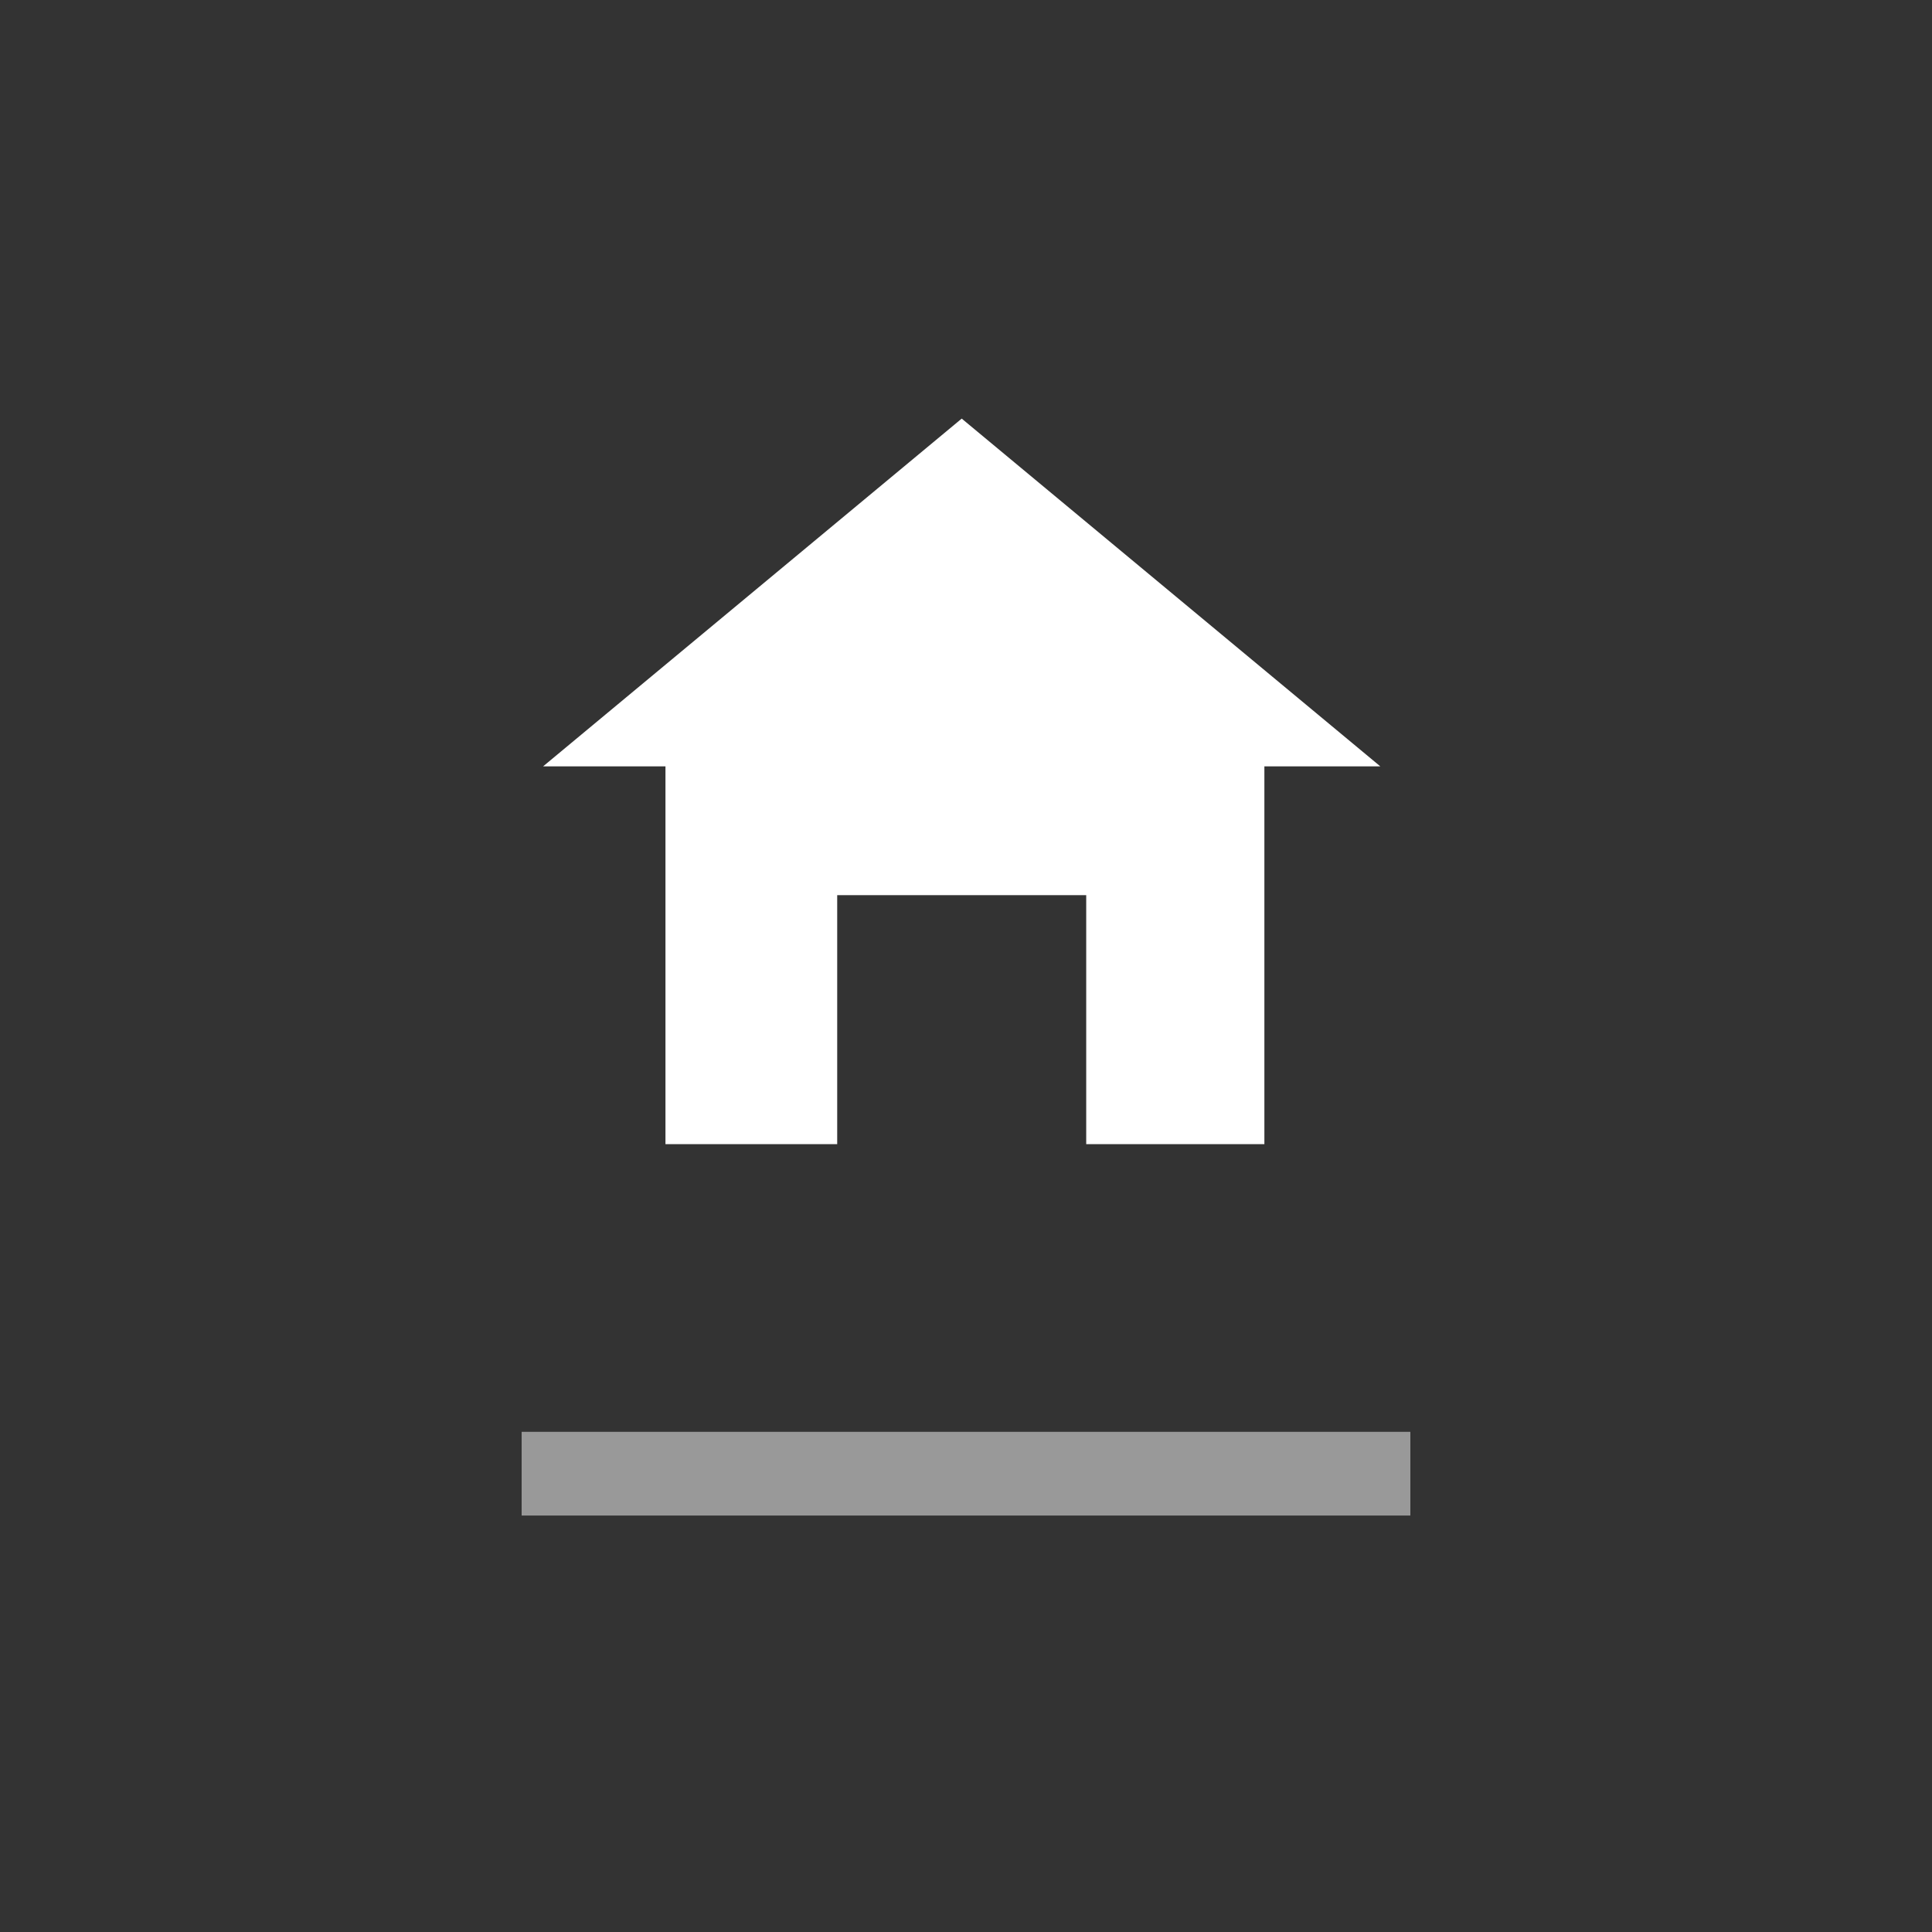 <?xml version="1.0" encoding="utf-8"?>
<!-- Generator: Adobe Illustrator 25.3.1, SVG Export Plug-In . SVG Version: 6.00 Build 0)  -->
<svg version="1.1" id="Layer_1" xmlns="http://www.w3.org/2000/svg" xmlns:xlink="http://www.w3.org/1999/xlink" x="0px" y="0px"
	 viewBox="0 0 90 90" style="enable-background:new 0 0 90 90;" xml:space="preserve">
<rect x="0" y="0" width="90" height="90" fill="#333333" stroke="none"/>
<style type="text/css">
	.st0{fill:#FFFFFF;}
	.st1{fill:#999999;}
</style>
<polygon class="st0" points="44.8,19.5 25.3,35.7 31,35.7 31,53.3 39,53.3 39,41.7 50.6,41.7 50.6,53.3 58.9,53.3 58.9,35.7 
	64.3,35.7 "/>
<rect x="24.3" y="66.7" class="st1" width="41.4" height="3.9"/>
</svg>
